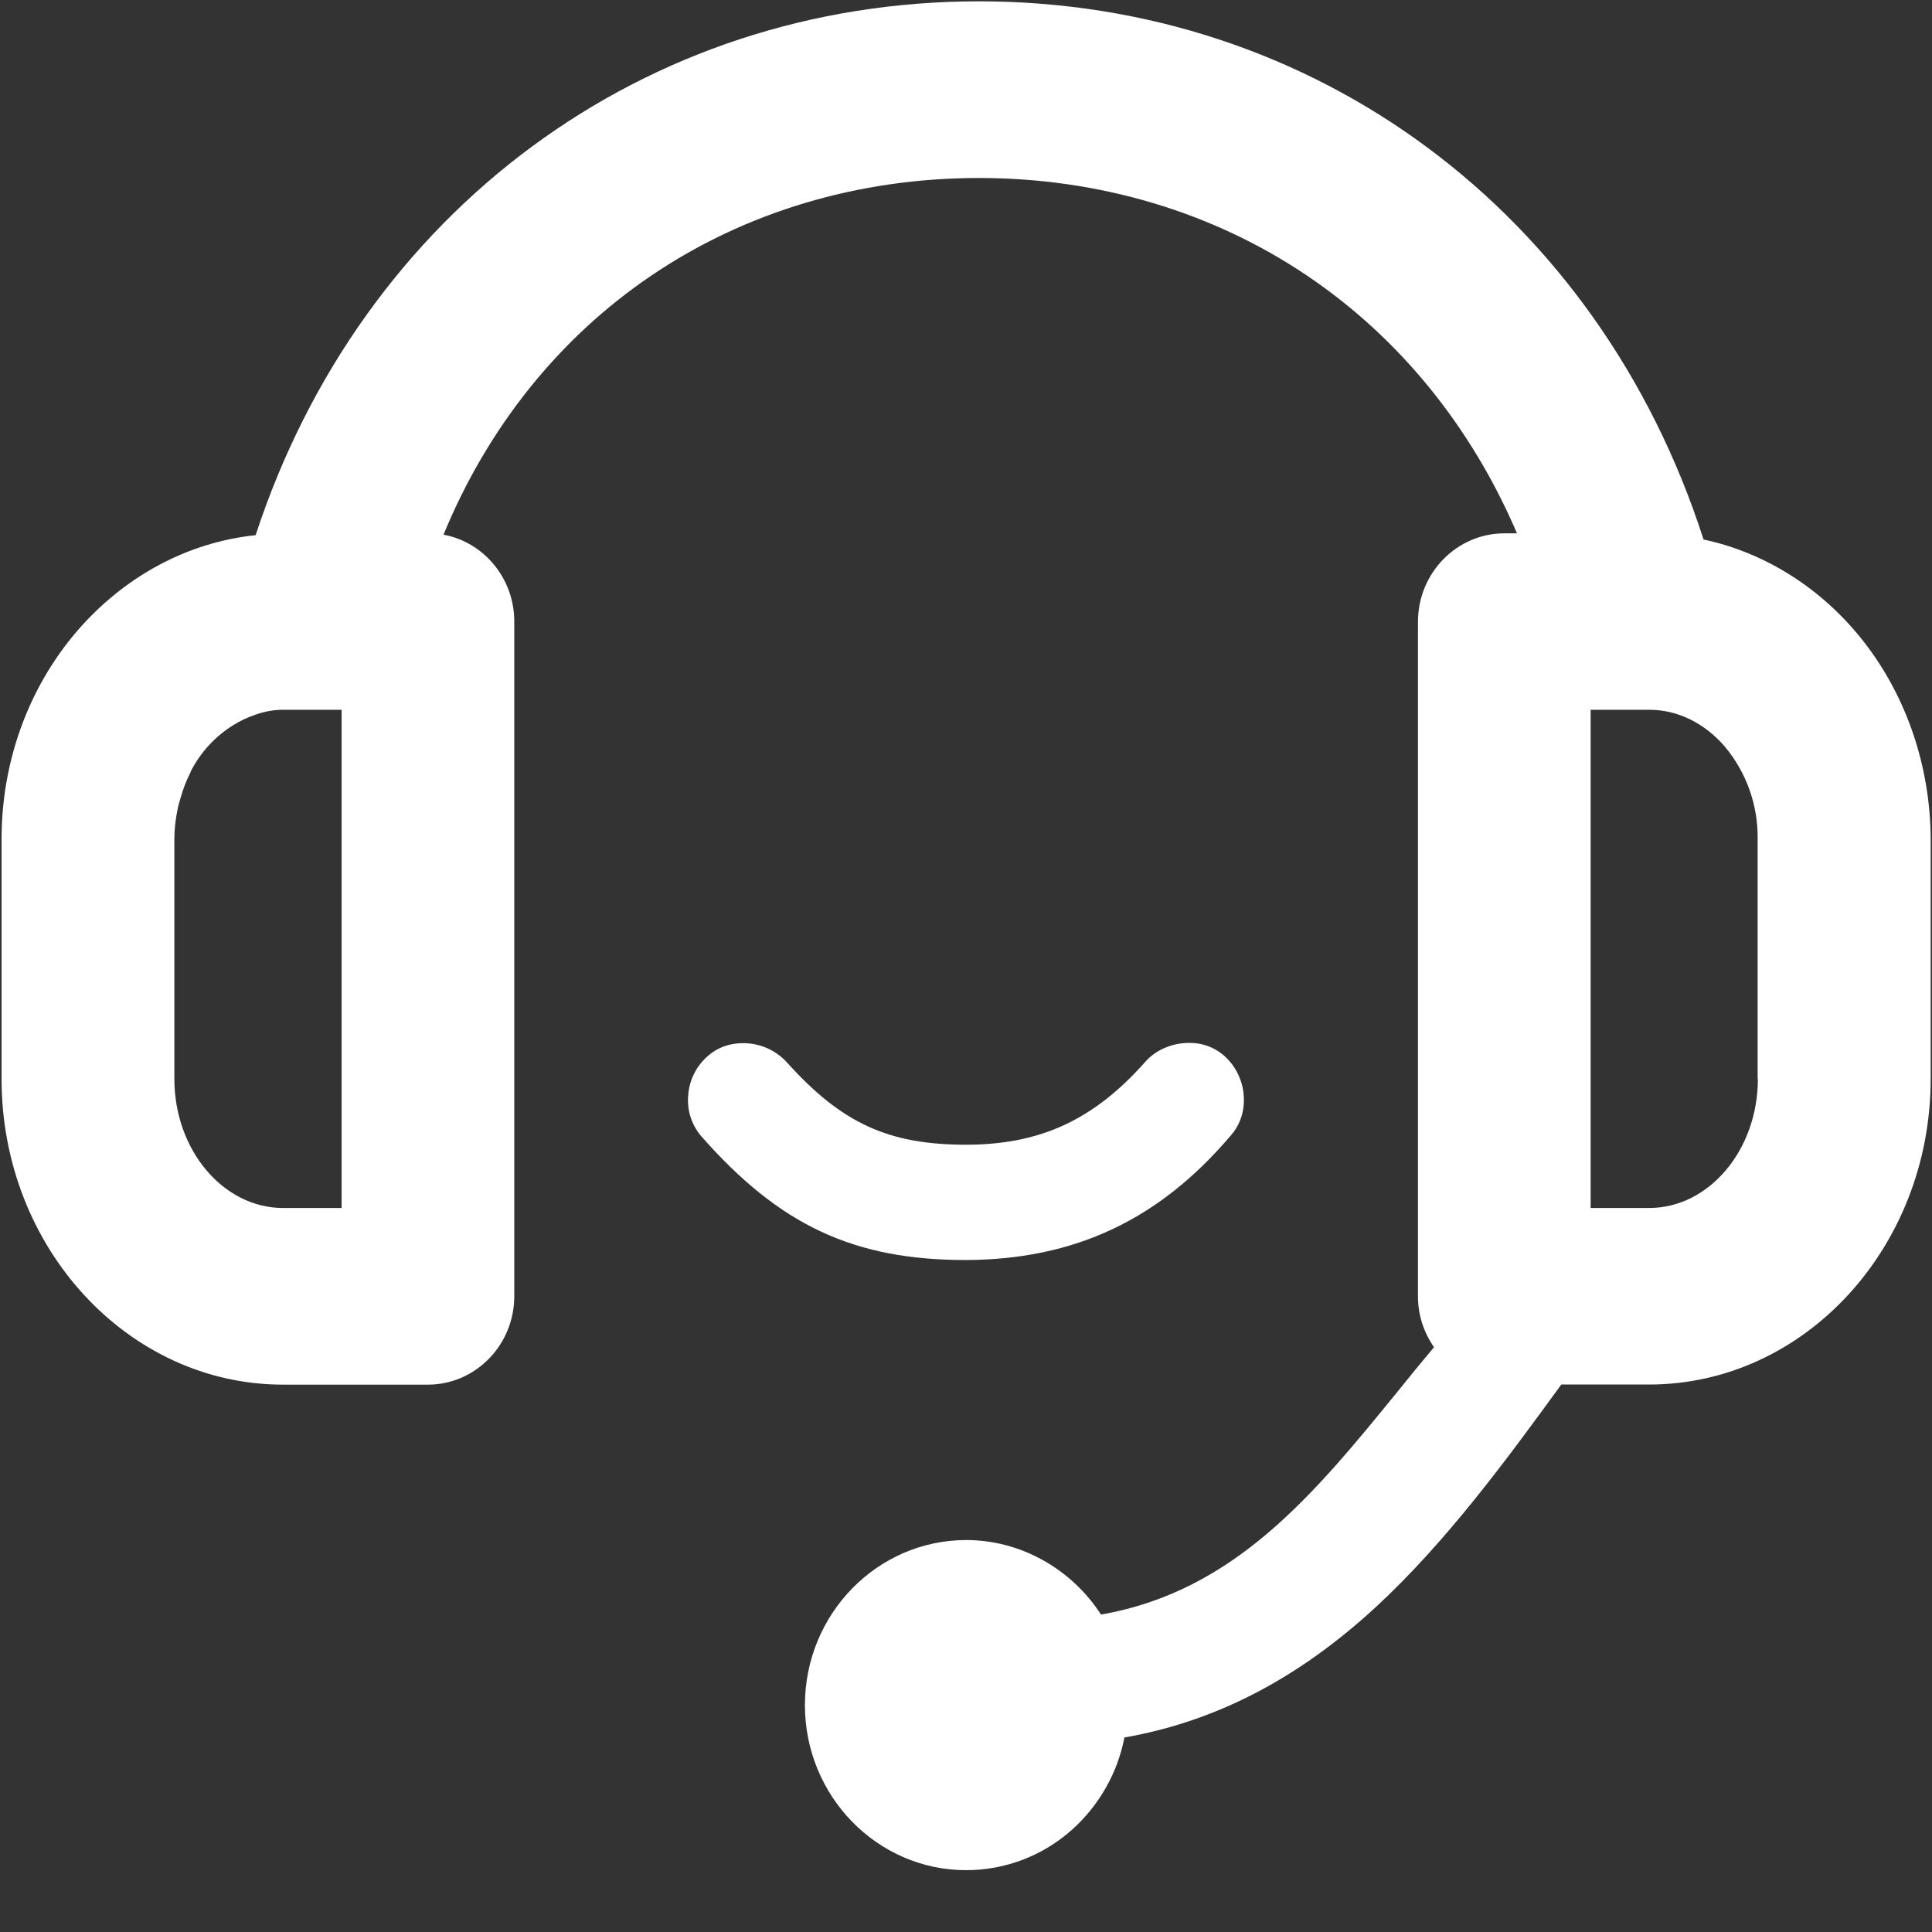 <?xml version="1.0" encoding="UTF-8"?>
<svg width="16px" height="16px" viewBox="0 0 16 16" version="1.1" xmlns="http://www.w3.org/2000/svg" xmlns:xlink="http://www.w3.org/1999/xlink">
    <rect x="0" y="0" width="16" height="16" fill="#333333" stroke="none"/>
    <title>lianxiwomen-2备份</title>
    <g id="首页" stroke="none" stroke-width="1" fill="none" fill-rule="evenodd">
        <g id="01-首页备份-13" transform="translate(-1395, -2700)" fill="#FFFFFF" fill-rule="nonzero">
            <g id="编组-8备份" transform="translate(0, 2585)">
                <g id="编组-3" transform="translate(1395, 112)">
                    <g id="lianxiwomen-2备份" transform="translate(0, 3)">
                        <path d="M15.433,5.312 C15.092,4.876 14.621,4.577 14.108,4.468 C13.237,1.758 10.886,0.011 8.107,0.011 C5.343,0.011 2.998,1.744 2.117,4.432 C1.553,4.491 1.032,4.772 0.641,5.223 C0.236,5.693 0.013,6.306 0.013,6.948 L0.013,8.936 C0.013,10.331 1.059,11.467 2.344,11.467 L3.544,11.467 C3.938,11.467 4.259,11.138 4.259,10.735 L4.259,5.147 C4.259,4.788 4.005,4.489 3.673,4.428 C4.038,3.541 4.629,2.801 5.39,2.285 C6.172,1.754 7.112,1.474 8.107,1.474 C9.1,1.474 10.042,1.754 10.828,2.285 C11.587,2.797 12.185,3.533 12.563,4.417 L12.458,4.417 C12.064,4.417 11.743,4.746 11.743,5.149 L11.743,10.738 C11.743,10.888 11.79,11.033 11.876,11.157 C11.774,11.278 11.674,11.4 11.578,11.52 C10.884,12.372 10.227,13.178 9.118,13.371 C8.871,12.99 8.45,12.754 8.002,12.754 C7.265,12.754 6.666,13.367 6.666,14.121 C6.666,14.875 7.265,15.488 8.002,15.488 C8.325,15.488 8.638,15.368 8.879,15.152 C9.102,14.952 9.255,14.684 9.312,14.389 C10.067,14.257 10.748,13.904 11.393,13.31 C11.979,12.769 12.483,12.08 12.93,11.466 L13.658,11.466 C14.943,11.466 15.989,10.331 15.989,8.934 L15.989,6.947 C15.986,6.349 15.79,5.768 15.433,5.312 L15.433,5.312 Z M2.829,10.004 L2.344,10.004 C1.849,10.004 1.444,9.524 1.444,8.935 L1.444,6.947 C1.444,6.863 1.454,6.777 1.476,6.677 C1.48,6.659 1.487,6.638 1.493,6.616 C1.516,6.532 1.544,6.463 1.575,6.402 L1.58,6.389 C1.582,6.388 1.582,6.386 1.583,6.382 C1.663,6.228 1.782,6.099 1.929,6.007 C1.986,5.971 2.048,5.942 2.114,5.919 L2.13,5.914 L2.134,5.912 L2.135,5.912 C2.206,5.889 2.277,5.878 2.344,5.878 L2.829,5.878 L2.829,10.004 L2.829,10.004 Z M14.558,8.935 C14.558,9.524 14.153,10.004 13.658,10.004 L13.173,10.004 L13.173,5.878 L13.658,5.878 C13.894,5.878 14.117,5.988 14.286,6.185 C14.464,6.399 14.56,6.67 14.556,6.948 L14.556,8.936 L14.558,8.936 L14.558,8.935 Z" id="形状"></path>
                        <path d="M10.196,9.4 C10.273,9.311 10.309,9.196 10.3,9.073 C10.291,8.943 10.23,8.822 10.131,8.737 C10.051,8.67 9.95,8.635 9.846,8.637 C9.703,8.637 9.565,8.698 9.479,8.8 C9.055,9.276 8.612,9.48 8,9.48 C7.359,9.48 6.973,9.303 6.522,8.804 C6.429,8.698 6.294,8.638 6.152,8.639 C6.043,8.639 5.944,8.674 5.867,8.741 C5.767,8.826 5.707,8.945 5.699,9.075 C5.689,9.198 5.728,9.315 5.806,9.408 C6.455,10.147 7.069,10.435 8,10.435 C8.902,10.431 9.601,10.102 10.196,9.4 L10.196,9.4 Z" id="路径"></path>
                    </g>
                </g>
            </g>
        </g>
    </g>
</svg>